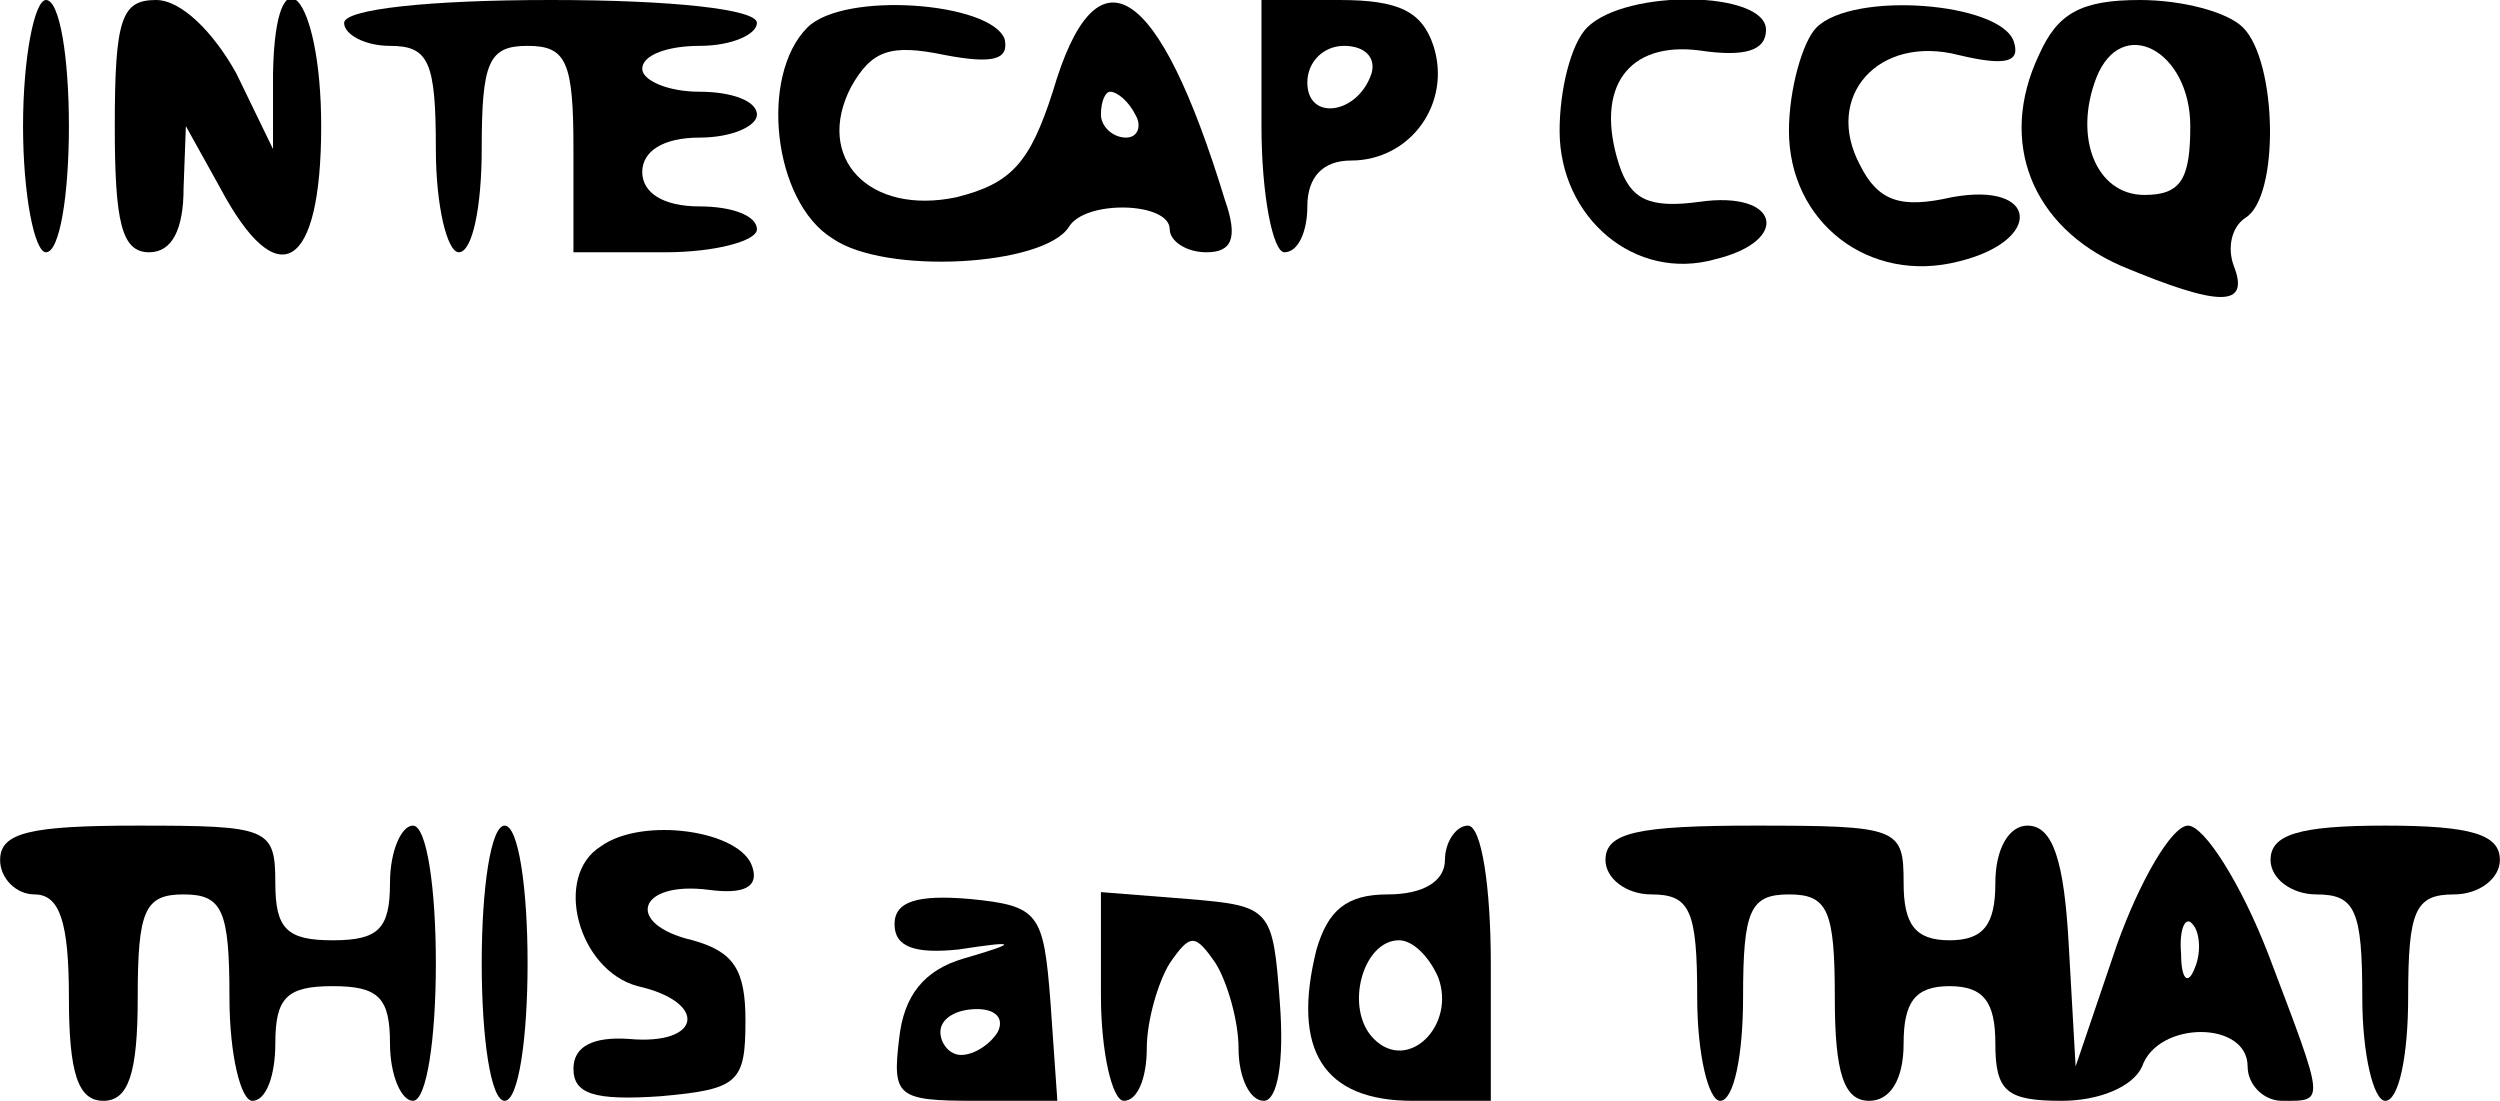 <?xml version="1.0" encoding="UTF-8" standalone="yes"?>
<svg version="1.0" xmlns="http://www.w3.org/2000/svg" width="28.699mm" height="12.637mm" viewBox="0 0 109 48" preserveAspectRatio="xMidYMid meet">
  <g transform="translate(0,48) scale(0.1,-0.1)" fill="#000000" stroke="none">
    <path d="M10 425 c0 -30 5 -55 10 -55 6 0 10 25 10 55 0 30 -4 55 -10 55 -5 0
-10 -25 -10 -55z"/>
    <path d="M50 425 c0 -42 3 -55 15 -55 10 0 15 10 15 28 l1 27 15 -27 c25 -47
44 -36 44 27 0 58 -20 79 -21 23 l0 -33 -16 33 c-10 18 -24 32 -35 32 -15 0
-18 -8 -18 -55z"/>
    <path d="M150 470 c0 -5 9 -10 20 -10 17 0 20 -7 20 -45 0 -25 5 -45 10 -45 6
0 10 20 10 45 0 38 3 45 20 45 17 0 20 -7 20 -45 l0 -45 40 0 c22 0 40 5 40
10 0 6 -11 10 -25 10 -16 0 -25 6 -25 15 0 9 9 15 25 15 14 0 25 5 25 10 0 6
-11 10 -25 10 -14 0 -25 5 -25 10 0 6 11 10 25 10 14 0 25 5 25 10 0 6 -37 10
-90 10 -53 0 -90 -4 -90 -10z"/>
    <path d="M352 468 c-21 -21 -15 -76 11 -92 23 -16 92 -12 103 5 7 12 44 11 44
-1 0 -5 7 -10 16 -10 11 0 14 6 8 23 -29 95 -56 112 -75 47 -10 -31 -18 -40
-42 -46 -38 -8 -62 17 -46 48 9 16 17 19 41 14 21 -4 28 -2 26 7 -6 16 -70 21
-86 5z m143 -38 c3 -5 1 -10 -4 -10 -6 0 -11 5 -11 10 0 6 2 10 4 10 3 0 8 -4
11 -10z"/>
    <path d="M550 425 c0 -30 5 -55 10 -55 6 0 10 9 10 20 0 13 7 20 19 20 26 0
44 25 36 50 -5 15 -15 20 -41 20 l-34 0 0 -55z m48 23 c-6 -18 -28 -21 -28 -4
0 9 7 16 16 16 9 0 14 -5 12 -12z"/>
    <path d="M692 468 c-7 -7 -12 -27 -12 -45 0 -38 33 -66 68 -56 33 8 28 30 -7
25 -22 -3 -30 1 -35 16 -11 34 4 54 35 50 20 -3 29 0 29 9 0 17 -61 18 -78 1z"/>
    <path d="M792 468 c-6 -6 -12 -27 -12 -45 0 -40 35 -67 74 -57 37 9 35 35 -3
28 -22 -5 -32 -2 -40 14 -16 30 8 57 43 48 21 -5 27 -3 24 6 -6 17 -70 22 -86
6z"/>
    <path d="M889 456 c-18 -38 -3 -75 36 -92 43 -18 56 -18 49 0 -3 8 -1 17 5 21
15 9 14 68 -1 83 -7 7 -27 12 -45 12 -26 0 -36 -6 -44 -24z m66 -31 c0 -23 -4
-30 -20 -30 -21 0 -31 25 -21 51 11 28 41 12 41 -21z"/>
    <path d="M0 105 c0 -8 7 -15 15 -15 11 0 15 -12 15 -45 0 -33 4 -45 15 -45 11
0 15 12 15 45 0 38 3 45 20 45 17 0 20 -7 20 -45 0 -25 5 -45 10 -45 6 0 10
11 10 25 0 20 5 25 25 25 20 0 25 -5 25 -25 0 -14 5 -25 10 -25 6 0 10 27 10
60 0 33 -4 60 -10 60 -5 0 -10 -11 -10 -25 0 -20 -5 -25 -25 -25 -20 0 -25 5
-25 25 0 24 -3 25 -60 25 -47 0 -60 -3 -60 -15z"/>
    <path d="M210 60 c0 -33 4 -60 10 -60 6 0 10 27 10 60 0 33 -4 60 -10 60 -6 0
-10 -27 -10 -60z"/>
    <path d="M262 111 c-21 -13 -10 -54 16 -61 31 -7 28 -26 -4 -23 -15 1 -24 -3
-24 -13 0 -11 9 -14 38 -12 34 3 37 6 37 33 0 22 -5 30 -23 35 -30 7 -24 26 7
22 15 -2 22 1 19 10 -5 16 -48 22 -66 9z"/>
    <path d="M630 105 c0 -9 -9 -15 -25 -15 -18 0 -26 -7 -31 -24 -11 -44 3 -66
42 -66 l34 0 0 60 c0 33 -4 60 -10 60 -5 0 -10 -7 -10 -15z m-3 -51 c8 -21
-13 -42 -28 -27 -13 13 -5 43 11 43 6 0 13 -7 17 -16z"/>
    <path d="M700 105 c0 -8 9 -15 20 -15 17 0 20 -7 20 -45 0 -25 5 -45 10 -45 6
0 10 20 10 45 0 38 3 45 20 45 17 0 20 -7 20 -45 0 -33 4 -45 15 -45 9 0 15 9
15 25 0 18 5 25 20 25 15 0 20 -7 20 -25 0 -21 5 -25 29 -25 16 0 31 6 35 15
7 20 46 20 46 0 0 -8 7 -15 15 -15 19 0 19 -2 -6 64 -12 31 -28 56 -35 56 -7
0 -21 -24 -31 -52 l-18 -53 -3 53 c-2 37 -7 52 -18 52 -8 0 -14 -10 -14 -25 0
-18 -5 -25 -20 -25 -15 0 -20 7 -20 25 0 24 -2 25 -65 25 -51 0 -65 -3 -65
-15z m257 -47 c-3 -8 -6 -5 -6 6 -1 11 2 17 5 13 3 -3 4 -12 1 -19z"/>
    <path d="M990 105 c0 -8 9 -15 20 -15 17 0 20 -7 20 -45 0 -25 5 -45 10 -45 6
0 10 20 10 45 0 38 3 45 20 45 11 0 20 7 20 15 0 11 -12 15 -50 15 -38 0 -50
-4 -50 -15z"/>
    <path d="M390 77 c0 -10 9 -13 28 -11 26 4 26 3 2 -4 -17 -5 -26 -16 -28 -35
-3 -25 -1 -27 33 -27 l36 0 -3 43 c-3 39 -5 42 -35 45 -23 2 -33 -1 -33 -11z
m45 -47 c-3 -5 -10 -10 -16 -10 -5 0 -9 5 -9 10 0 6 7 10 16 10 8 0 12 -4 9
-10z"/>
    <path d="M480 46 c0 -25 5 -46 10 -46 6 0 10 10 10 23 0 12 5 29 10 37 9 13
11 13 20 0 5 -8 10 -25 10 -37 0 -13 5 -23 11 -23 6 0 9 17 7 43 -3 41 -4 42
-40 45 l-38 3 0 -45z"/>
  </g>
</svg>
